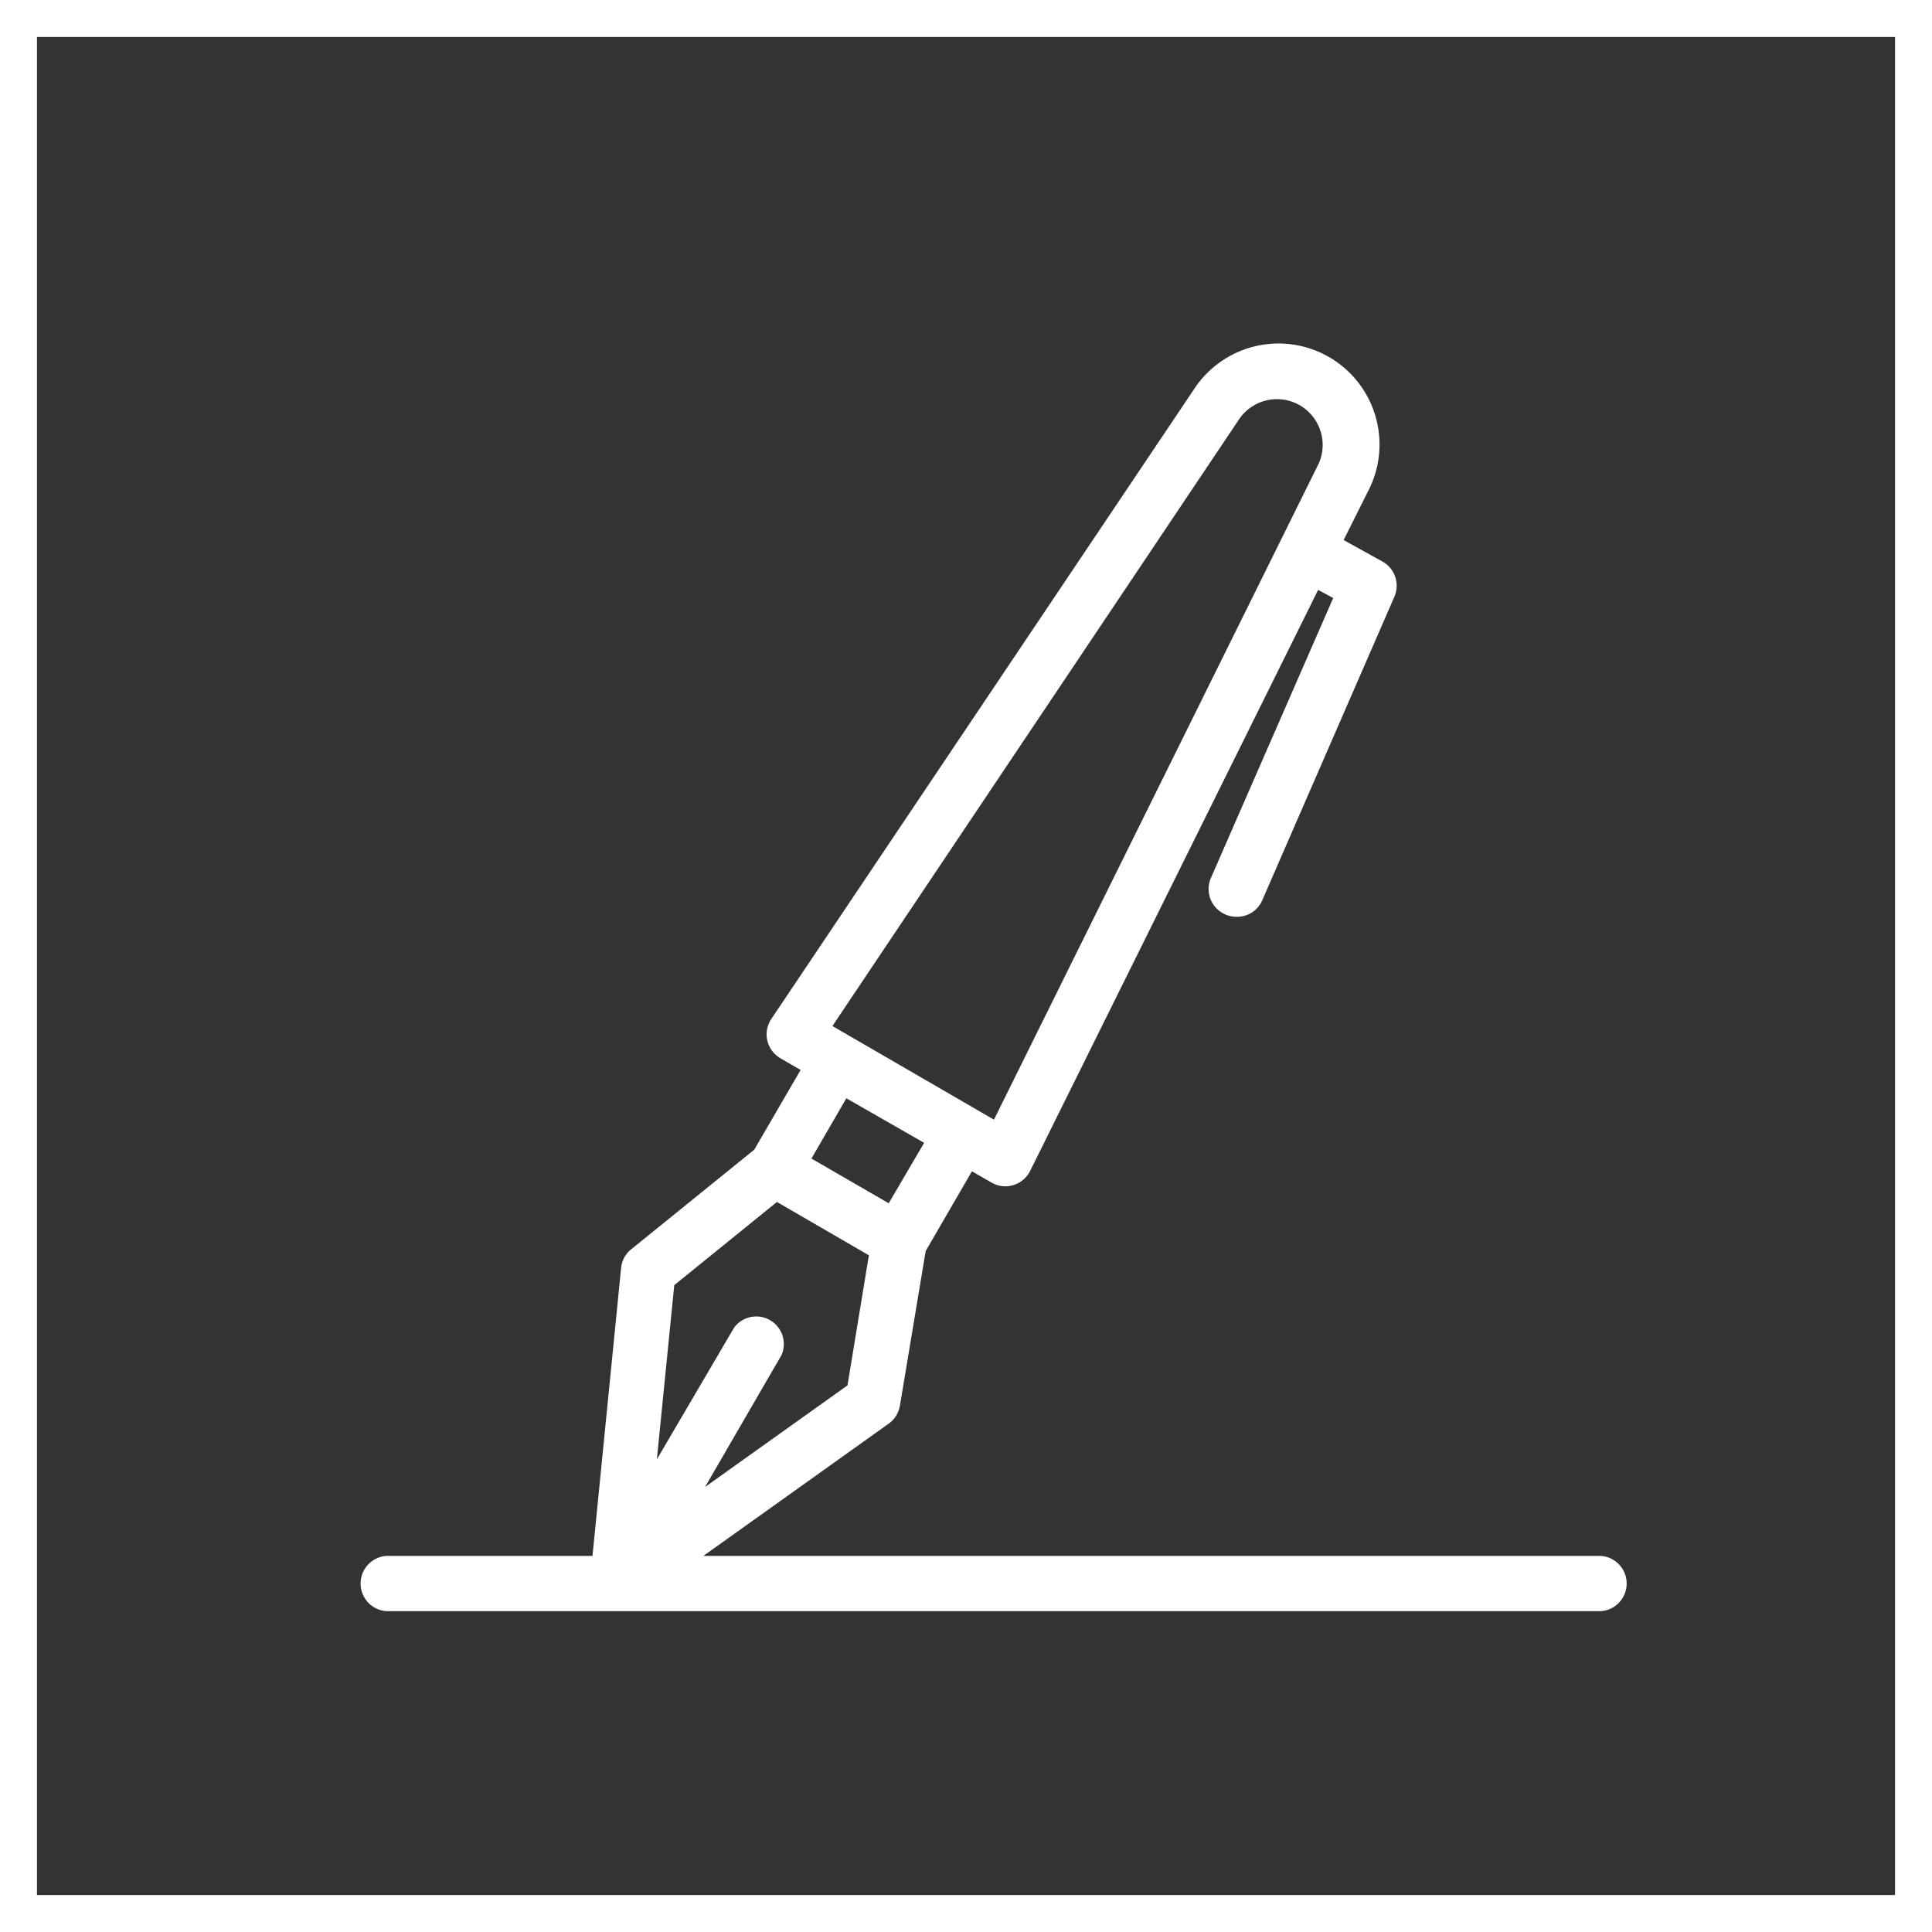 <svg id="Layer_1" data-name="Layer 1" xmlns="http://www.w3.org/2000/svg" width="150" height="150" viewBox="0 0 150 150"><rect x="0" y="0" width="150" height="150" fill="#333333" stroke="none"/><defs><style>.cls-1{fill:#fff;}</style></defs><path class="cls-1" d="M147.13,2.87V147.13H2.87V2.87H147.13M150,0H0V150H150V0Z"/><path class="cls-1" d="M124.23,120.8H54.61L69,110.53a2.14,2.14,0,0,0,.87-1.4l2-12,3.59-6.19,1.55.89A2.14,2.14,0,0,0,79.93,91l.07-.13L102.34,45.8l1.17.63L94,68.2A2.15,2.15,0,0,0,95.14,71a2.11,2.11,0,0,0,.86.18,2.13,2.13,0,0,0,2-1.28l10.26-23.57a2.15,2.15,0,0,0-.94-2.74l-3-1.66,2-4a7.84,7.84,0,0,0-13.53-7.84l-32.89,49a2.14,2.14,0,0,0,.58,3l.12.08,1.56.9-3.6,6.19L49,97a2.11,2.11,0,0,0-.78,1.46L46,120.8h-16a2.15,2.15,0,0,0,0,4.29h94.29a2.15,2.15,0,0,0,0-4.29Zm-28-88.29a3.55,3.55,0,0,1,6.12,3.55L77.17,86.93,64.63,79.66ZM71.75,88.73,69,93.42l-6-3.47,2.71-4.68ZM60.32,93.32l7.14,4.14-1.66,10.1-11.06,7.89,5.93-10.23A2.14,2.14,0,0,0,57,103.07L51,113.3l1.35-13.52Z"/></svg>